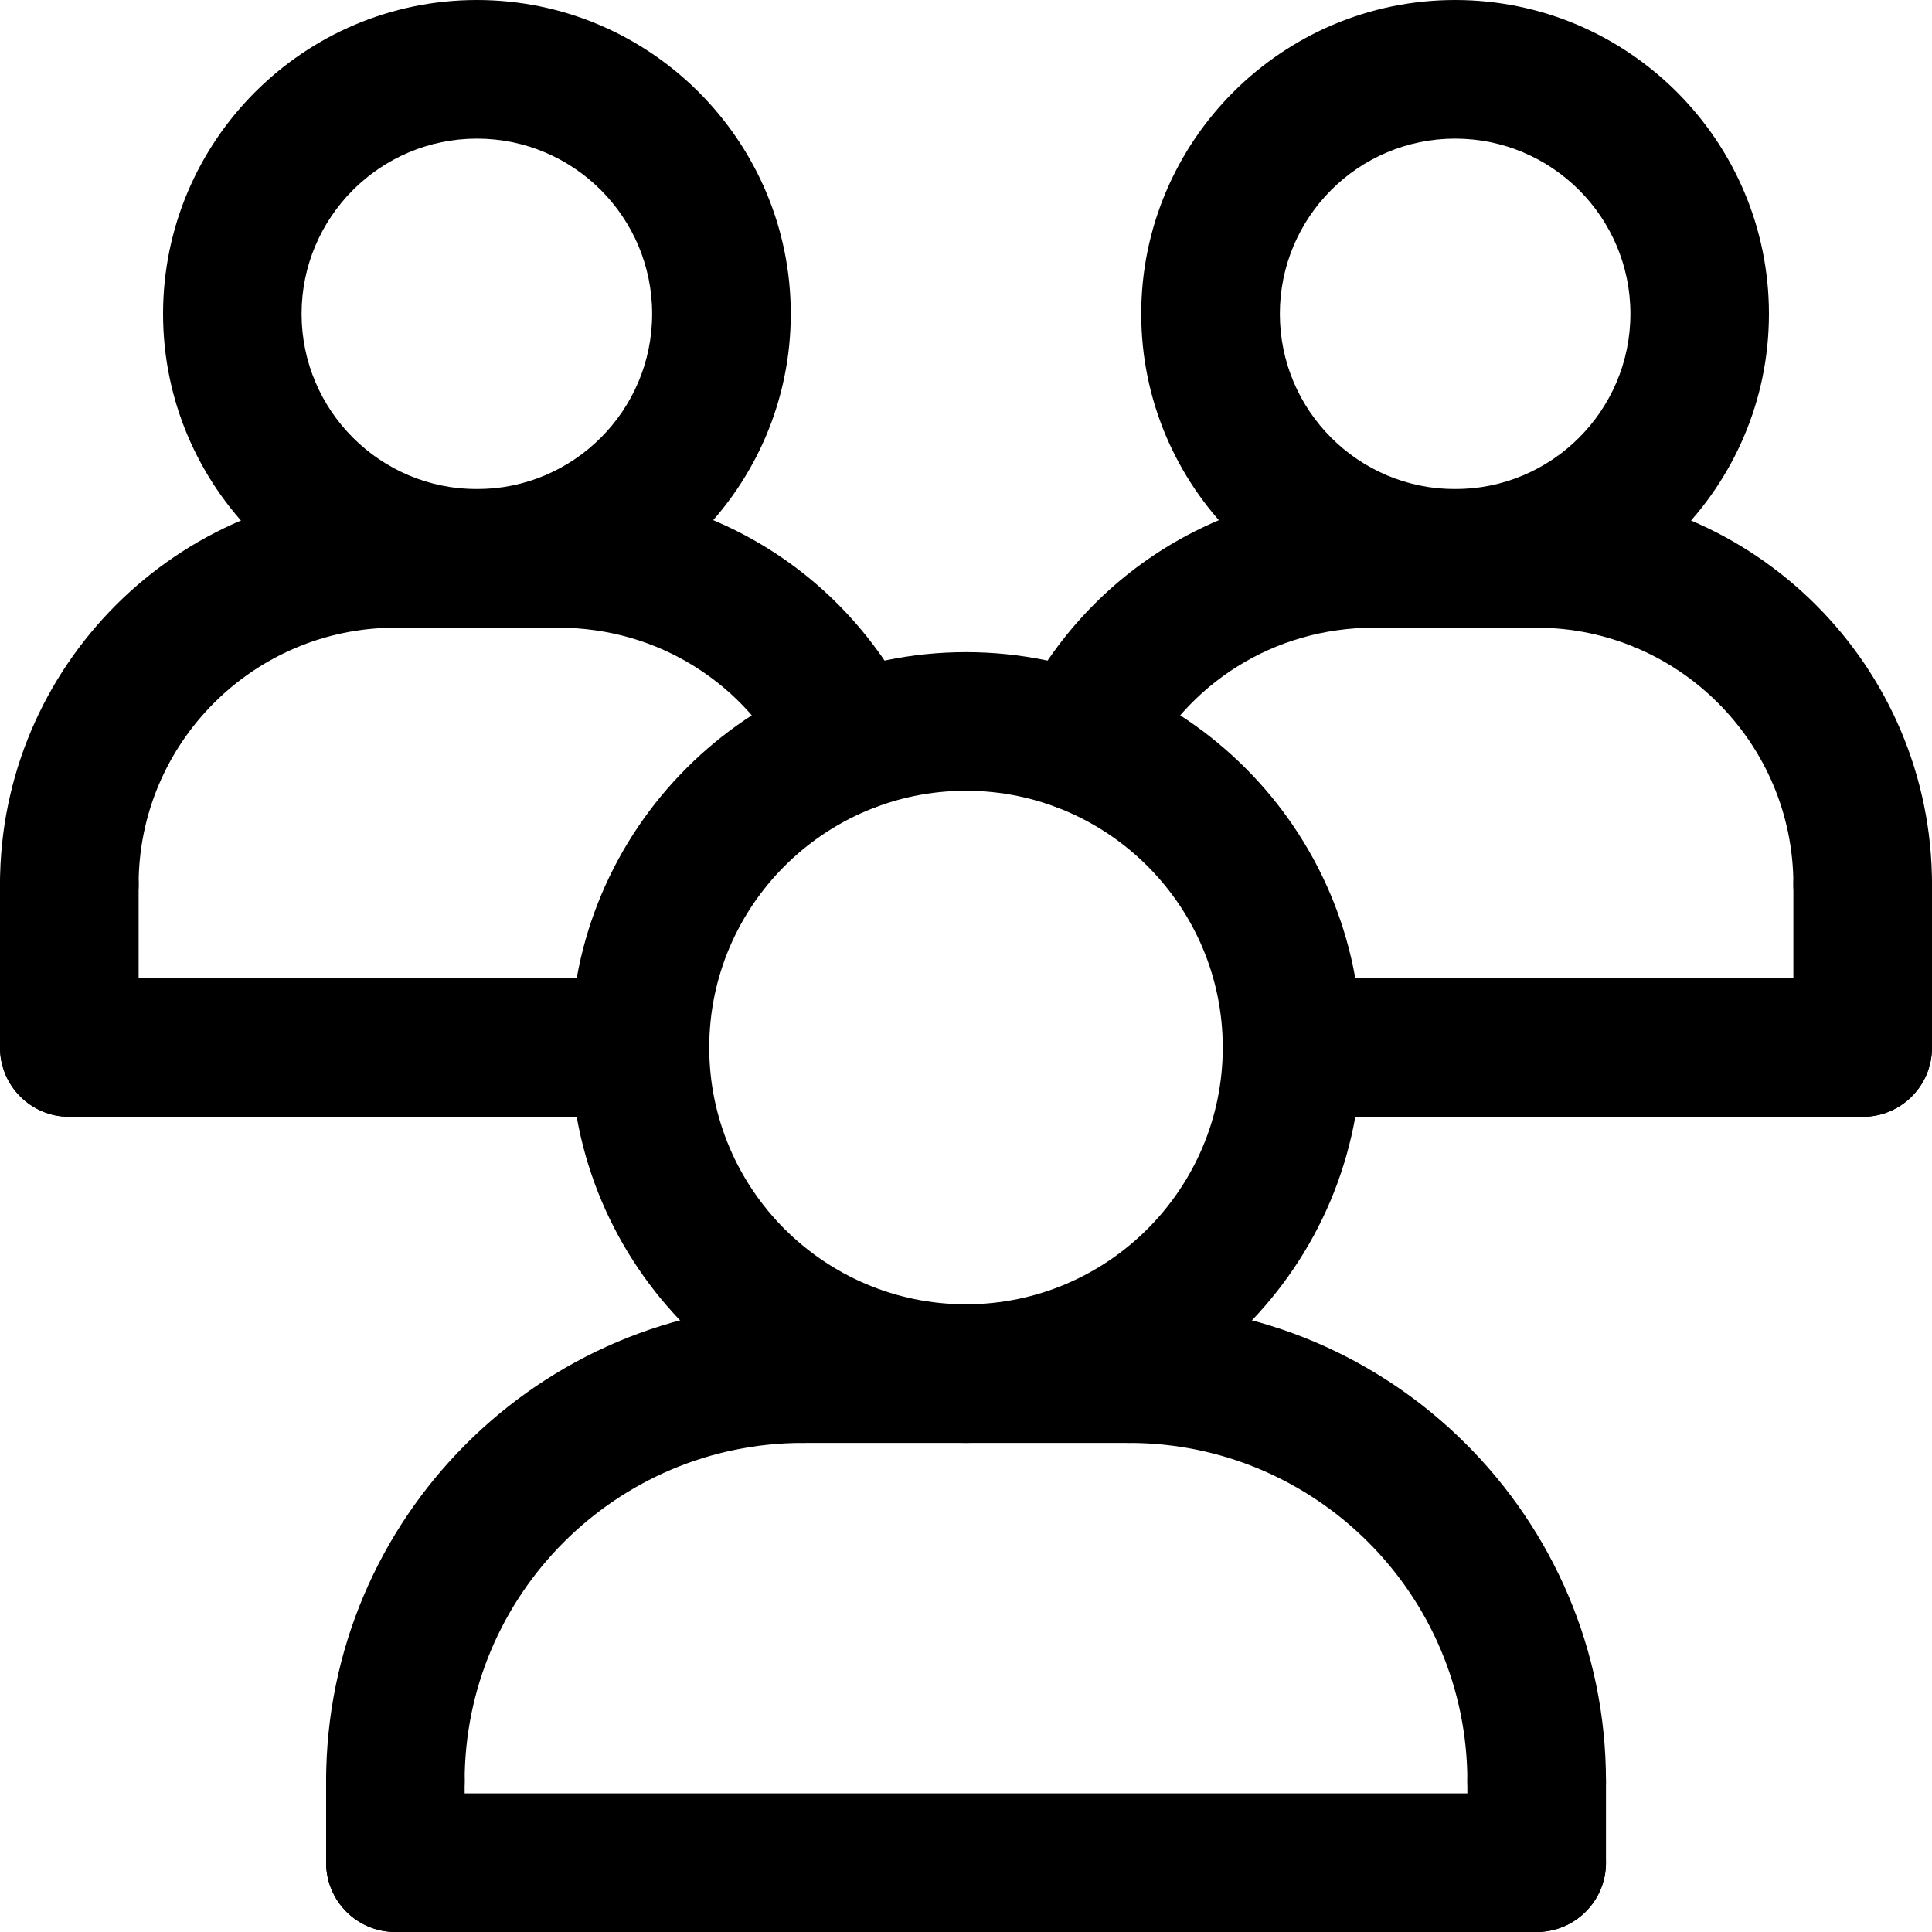 <svg width="20" height="20" viewBox="0 0 20 20" fill="none" xmlns="http://www.w3.org/2000/svg">
<g clip-path="url(#clip0_58_390)">
<path d="M11.688 14.937H8.312C7.916 14.937 7.595 14.616 7.595 14.219C7.595 13.823 7.916 13.502 8.312 13.502H11.688C12.084 13.502 12.405 13.823 12.405 14.219C12.405 14.616 12.084 14.937 11.688 14.937Z" fill="black"/>
<path d="M4.093 20C3.696 20 3.376 19.679 3.376 19.283V18.439C3.376 18.042 3.696 17.722 4.093 17.722C4.489 17.722 4.81 18.042 4.81 18.439V19.283C4.81 19.679 4.489 20 4.093 20Z" fill="black"/>
<path d="M15.907 20C15.511 20 15.19 19.679 15.19 19.283V18.439C15.19 18.042 15.511 17.722 15.907 17.722C16.304 17.722 16.625 18.042 16.625 18.439V19.283C16.625 19.679 16.304 20 15.907 20Z" fill="black"/>
<path d="M4.937 6.498C3.146 6.498 1.688 5.04 1.688 3.249C1.688 1.458 3.146 0 4.937 0C6.727 0 8.186 1.458 8.186 3.249C8.186 5.04 6.727 6.498 4.937 6.498ZM4.937 1.435C3.936 1.435 3.122 2.248 3.122 3.249C3.122 4.25 3.936 5.063 4.937 5.063C5.938 5.063 6.751 4.25 6.751 3.249C6.751 2.248 5.938 1.435 4.937 1.435Z" fill="black"/>
<path d="M0.717 9.873C0.321 9.873 0 9.553 0 9.156C0 6.9 1.836 5.063 4.093 5.063C4.489 5.063 4.81 5.384 4.81 5.781C4.81 6.177 4.489 6.498 4.093 6.498C2.628 6.498 1.435 7.691 1.435 9.156C1.435 9.553 1.114 9.873 0.717 9.873Z" fill="black"/>
<path d="M5.781 6.498H4.093C3.696 6.498 3.376 6.177 3.376 5.781C3.376 5.384 3.696 5.063 4.093 5.063H5.781C6.177 5.063 6.498 5.384 6.498 5.781C6.498 6.177 6.177 6.498 5.781 6.498Z" fill="black"/>
<path d="M0.717 11.561C0.321 11.561 0 11.241 0 10.844V9.156C0 8.76 0.321 8.439 0.717 8.439C1.114 8.439 1.435 8.76 1.435 9.156V10.844C1.435 11.241 1.114 11.561 0.717 11.561Z" fill="black"/>
<path d="M8.819 8.398C8.552 8.398 8.297 8.25 8.172 7.995C7.723 7.072 6.807 6.498 5.781 6.498C5.384 6.498 5.063 6.177 5.063 5.781C5.063 5.384 5.384 5.063 5.781 5.063C7.362 5.063 8.773 5.946 9.463 7.367C9.637 7.723 9.489 8.152 9.131 8.326C9.03 8.375 8.923 8.398 8.819 8.398Z" fill="black"/>
<path d="M15.063 6.498C13.273 6.498 11.814 5.04 11.814 3.249C11.814 1.458 13.273 0 15.063 0C16.854 0 18.312 1.458 18.312 3.249C18.312 5.04 16.854 6.498 15.063 6.498ZM15.063 1.435C14.062 1.435 13.249 2.248 13.249 3.249C13.249 4.25 14.062 5.063 15.063 5.063C16.064 5.063 16.878 4.25 16.878 3.249C16.878 2.248 16.064 1.435 15.063 1.435Z" fill="black"/>
<path d="M11.181 8.398C11.077 8.398 10.969 8.375 10.869 8.326C10.513 8.152 10.365 7.723 10.538 7.367C11.229 5.946 12.64 5.063 14.221 5.063C14.618 5.063 14.938 5.384 14.938 5.781C14.938 6.177 14.618 6.498 14.221 6.498C13.193 6.498 12.277 7.072 11.828 7.995C11.705 8.25 11.448 8.398 11.181 8.398Z" fill="black"/>
<path d="M15.907 6.498H14.219C13.823 6.498 13.502 6.177 13.502 5.781C13.502 5.384 13.823 5.063 14.219 5.063H15.907C16.304 5.063 16.625 5.384 16.625 5.781C16.625 6.177 16.304 6.498 15.907 6.498Z" fill="black"/>
<path d="M19.283 9.873C18.886 9.873 18.565 9.553 18.565 9.156C18.565 7.691 17.372 6.498 15.907 6.498C15.511 6.498 15.19 6.177 15.19 5.781C15.19 5.384 15.511 5.063 15.907 5.063C18.164 5.063 20 6.9 20 9.156C20 9.553 19.679 9.873 19.283 9.873Z" fill="black"/>
<path d="M19.283 11.561C18.886 11.561 18.565 11.241 18.565 10.844V9.156C18.565 8.76 18.886 8.439 19.283 8.439C19.679 8.439 20 8.76 20 9.156V10.844C20 11.241 19.679 11.561 19.283 11.561Z" fill="black"/>
<path d="M10 14.937C7.743 14.937 5.907 13.101 5.907 10.844C5.907 8.587 7.743 6.751 10 6.751C12.257 6.751 14.093 8.587 14.093 10.844C14.093 13.101 12.257 14.937 10 14.937ZM10 8.186C8.535 8.186 7.342 9.379 7.342 10.844C7.342 12.309 8.535 13.502 10 13.502C11.465 13.502 12.658 12.309 12.658 10.844C12.658 9.379 11.465 8.186 10 8.186Z" fill="black"/>
<path d="M4.093 19.156C3.696 19.156 3.376 18.835 3.376 18.439C3.376 15.716 5.59 13.502 8.312 13.502C8.709 13.502 9.03 13.823 9.03 14.219C9.03 14.616 8.709 14.937 8.312 14.937C6.381 14.937 4.81 16.508 4.81 18.439C4.81 18.835 4.489 19.156 4.093 19.156Z" fill="black"/>
<path d="M15.907 19.156C15.511 19.156 15.19 18.835 15.19 18.439C15.19 16.508 13.619 14.937 11.688 14.937C11.291 14.937 10.97 14.616 10.97 14.219C10.97 13.823 11.291 13.502 11.688 13.502C14.41 13.502 16.625 15.716 16.625 18.439C16.625 18.835 16.304 19.156 15.907 19.156Z" fill="black"/>
<path d="M15.907 20H4.093C3.696 20 3.376 19.679 3.376 19.283C3.376 18.886 3.696 18.565 4.093 18.565H15.907C16.304 18.565 16.625 18.886 16.625 19.283C16.625 19.679 16.304 20 15.907 20Z" fill="black"/>
<path d="M19.283 11.561H13.376C12.979 11.561 12.658 11.241 12.658 10.844C12.658 10.447 12.979 10.127 13.376 10.127H19.283C19.679 10.127 20 10.447 20 10.844C20 11.241 19.679 11.561 19.283 11.561Z" fill="black"/>
<path d="M6.624 11.561H0.717C0.321 11.561 0 11.241 0 10.844C0 10.447 0.321 10.127 0.717 10.127H6.624C7.021 10.127 7.342 10.447 7.342 10.844C7.342 11.241 7.021 11.561 6.624 11.561Z" fill="black"/>
</g>
<defs>
<clipPath id="clip0_58_390">
<rect width="20" height="20" fill="white"/>
</clipPath>
</defs>
</svg>
